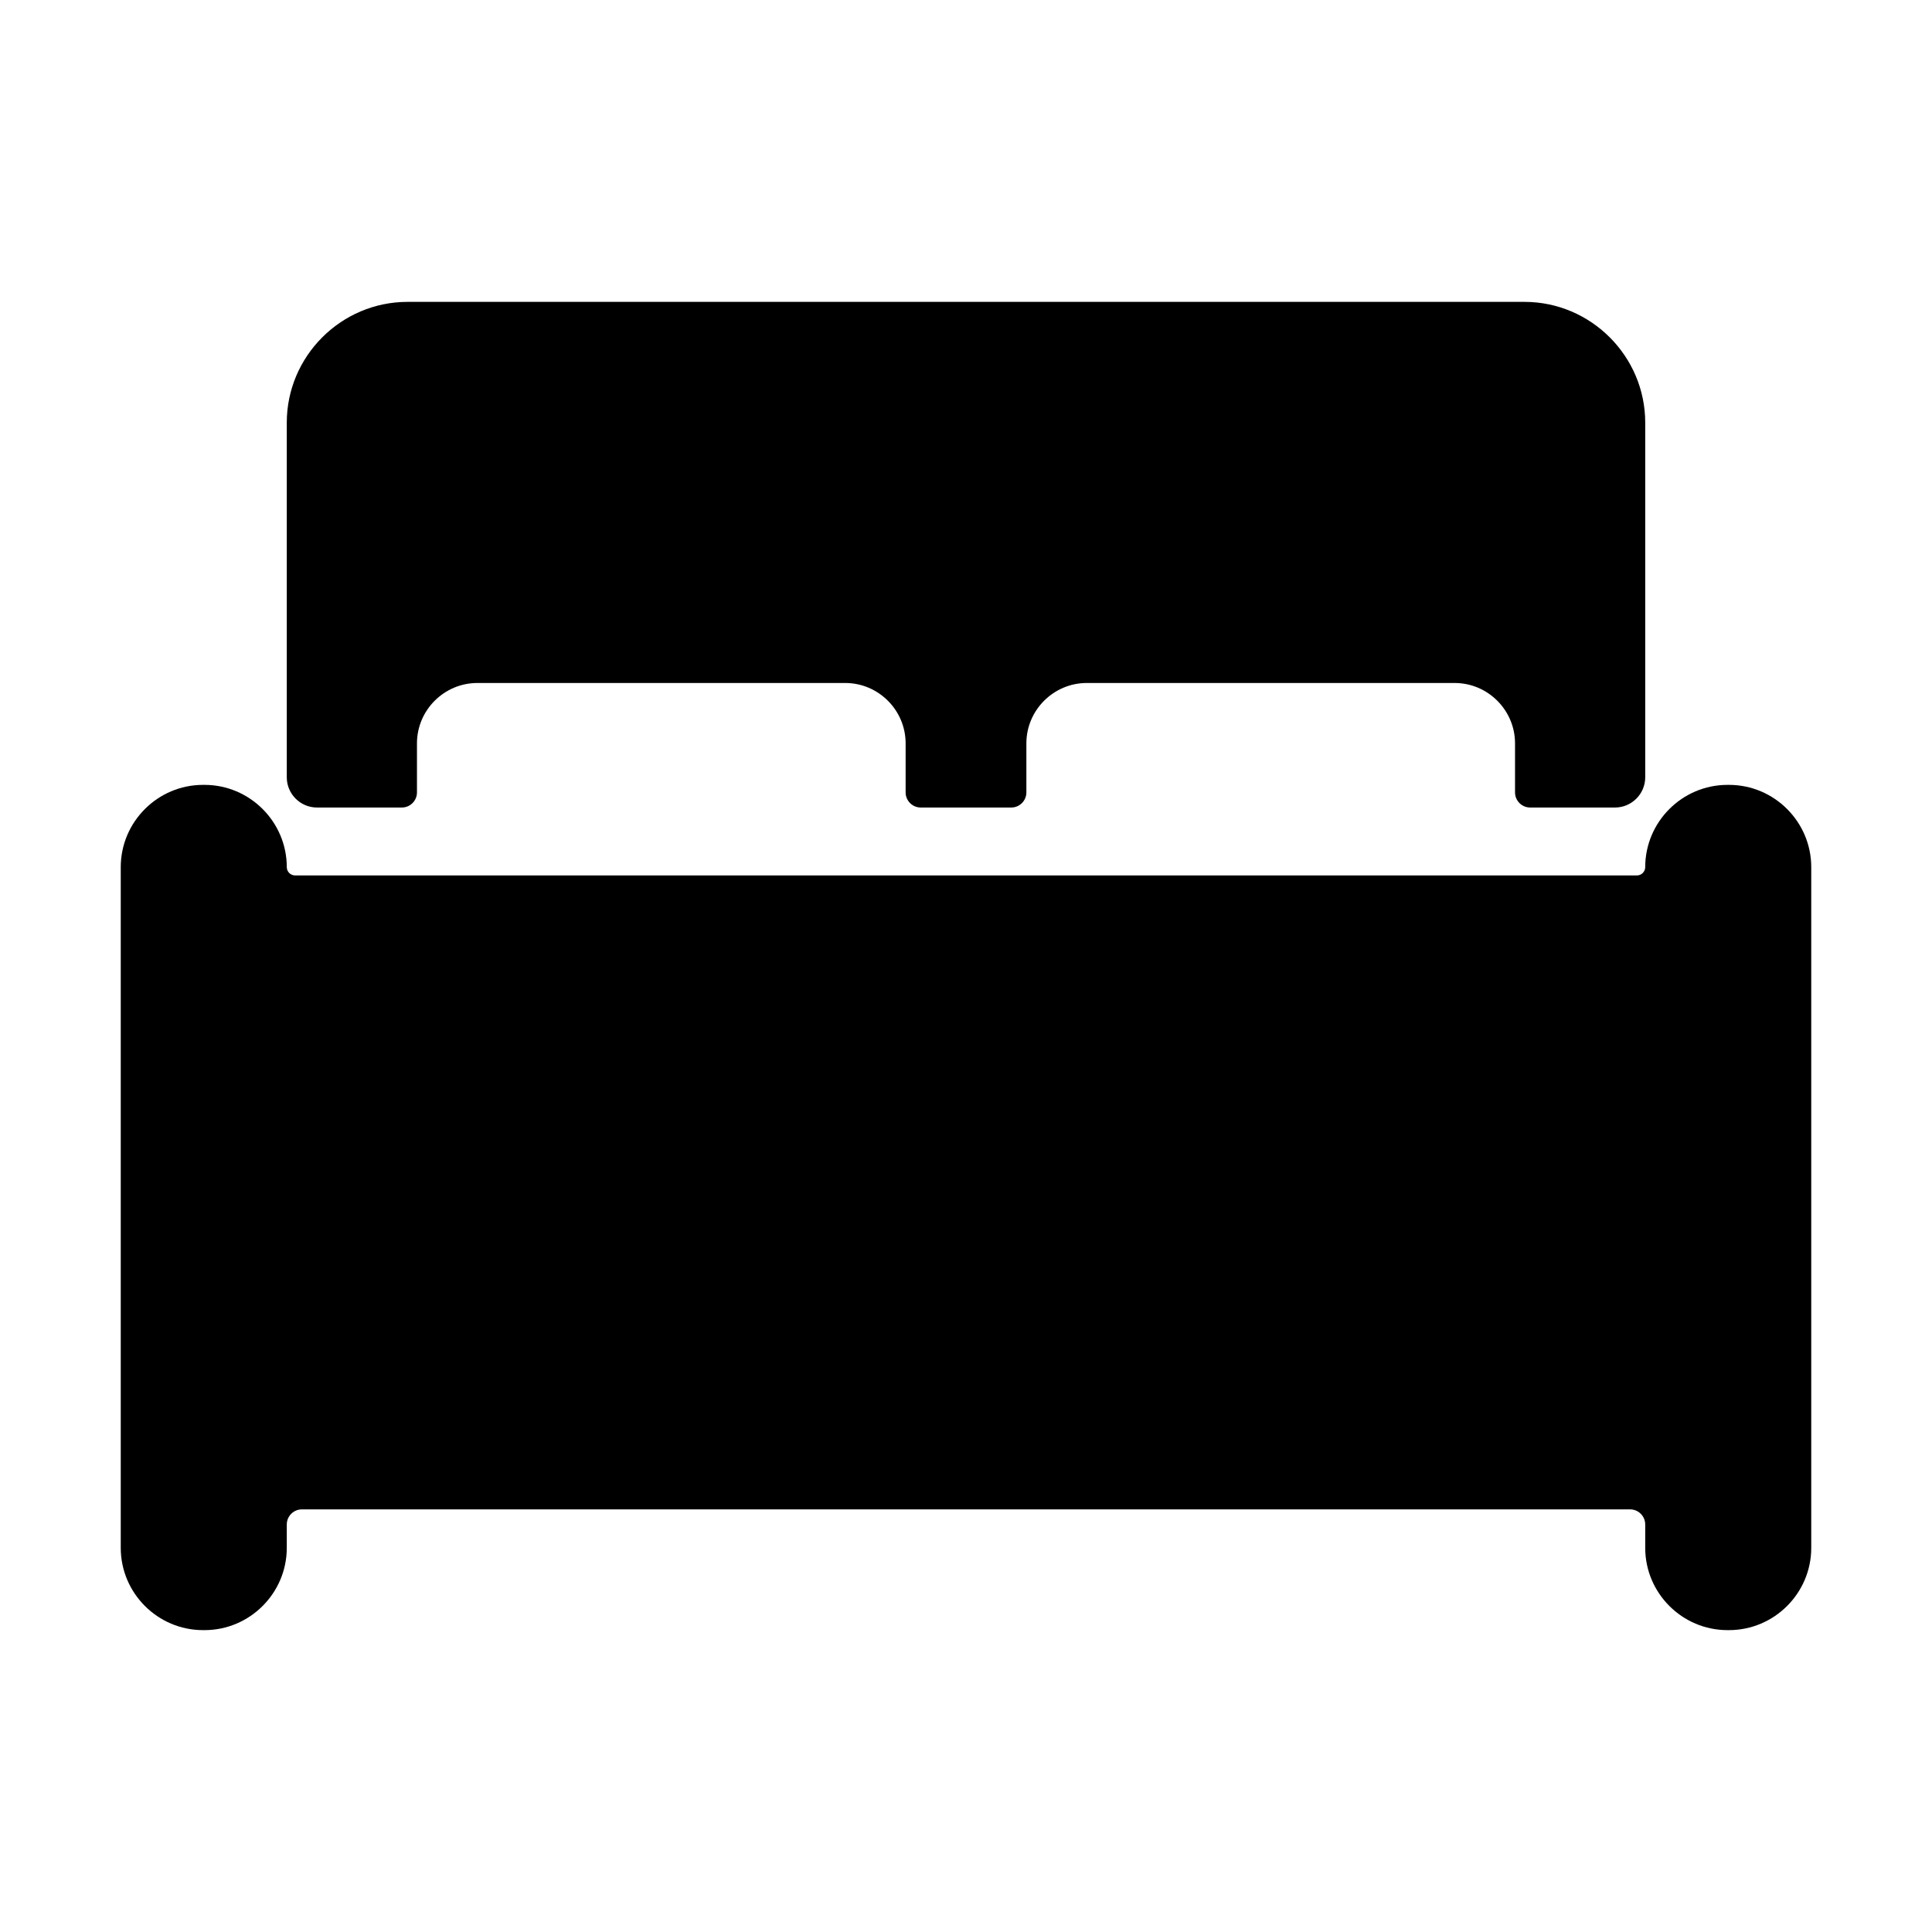 <?xml version="1.0" encoding="UTF-8"?>
<svg version="1.1" viewBox="0 0 512 512" xmlns="http://www.w3.org/2000/svg" xmlns:xlink="http://www.w3.org/1999/xlink">
    <!--Generated by IJSVG (https://github.com/iconjar/IJSVG)-->
    <g fill="#000">
        <path d="M458.2,208h-0.4c-12,0 -21.8,9.8 -21.8,21.8c0,1.2 -1,2.2 -2.2,2.2h-355.6c-1.2,0 -2.2,-1 -2.2,-2.2c0,-12 -9.8,-21.8 -21.8,-21.8h-0.4c-12,0 -21.8,9.8 -21.8,21.8v180.4c0,12 9.8,21.8 21.8,21.8h0.4c12,0 21.8,-9.8 21.8,-21.8v-6.2c0,-2.2 1.8,-4 4,-4h352c2.2,0 4,1.8 4,4v6.2c0,12 9.8,21.8 21.8,21.8h0.4c12,0 21.8,-9.8 21.8,-21.8v-180.4c0,-12 -9.8,-21.8 -21.8,-21.8Z"></path>
        <path d="M84,214h22.5c2.2,0 4,-1.8 4,-4v-13c0,-8.8 7.2,-16 16,-16h97.5c8.8,0 16,7.2 16,16v13c0,2.2 1.8,4 4,4h24c2.2,0 4,-1.8 4,-4v-13c0,-8.8 7.2,-16 16,-16h97.5c8.8,0 16,7.2 16,16v13c0,2.2 1.8,4 4,4h22.5c4.4,0 8,-3.6 8,-8v-94c0,-17.6 -14.4,-32 -32,-32h-296c-17.6,0 -32,14.4 -32,32v94c0,4.4 3.6,8 8,8Z"></path>
    </g>
</svg>